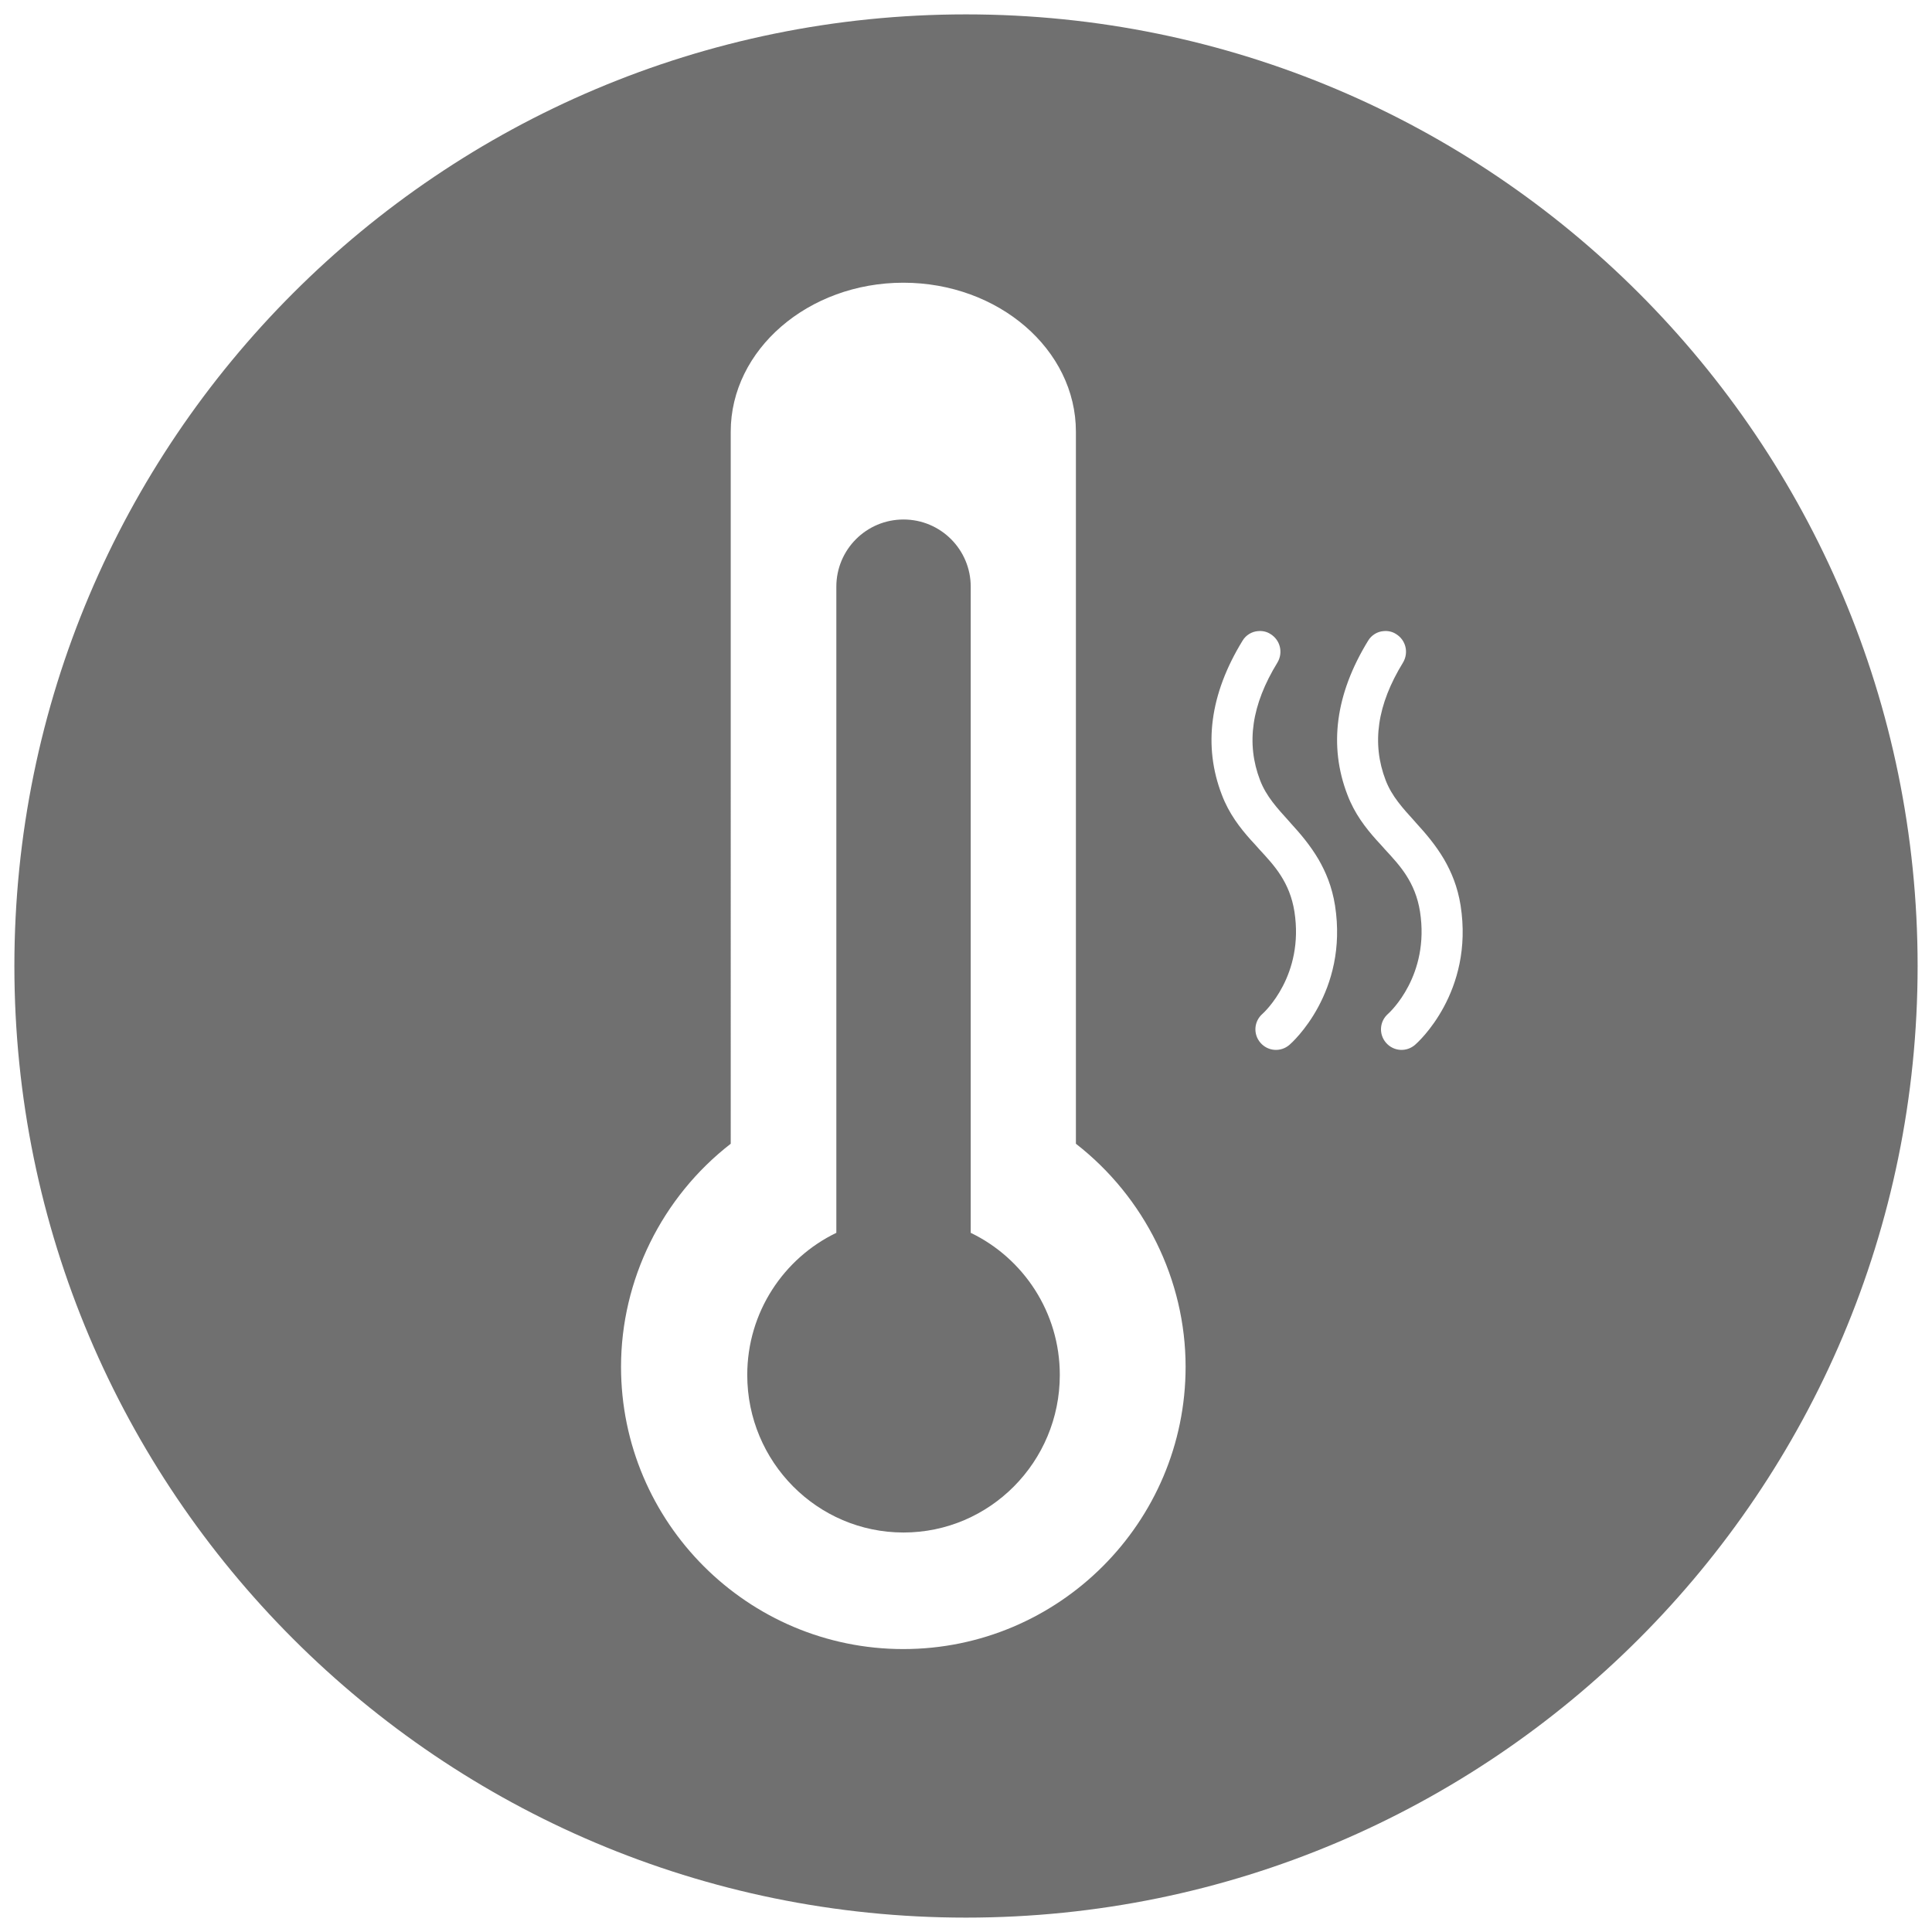 <svg viewBox="0 0 90 90" xmlns="http://www.w3.org/2000/svg" data-name="Layer 2" id="Layer_2">
  <defs>
    <style>
      .cls-1 {
        fill: none;
      }

      .cls-2 {
        fill: #707070;
      }
    </style>
  </defs>
  <g id="Frames">
    <rect height="90" width="90" class="cls-1"></rect>
  </g>
  <g>
    <path d="M45,.67C20.52.67.67,20.52.67,45s19.85,44.33,44.33,44.33,44.33-19.85,44.33-44.33S69.48.67,45,.67ZM42.08,76.82c-7.25,0-13.15-5.9-13.15-13.15,0-4.04,1.9-7.9,5.11-10.39V20.11c0-3.82,3.61-6.94,8.04-6.94s8.04,3.11,8.04,6.94v33.17c3.2,2.49,5.11,6.34,5.11,10.39,0,7.25-5.9,13.15-13.15,13.15ZM60.07,48.67c-.4.35-1,.31-1.35-.09-.35-.4-.31-1,.09-1.35.09-.08,1.95-1.79,1.49-4.76-.11-.69-.34-1.22-.64-1.69-.28-.44-.63-.82-1.01-1.23-.12-.14-.25-.28-.38-.42-.51-.57-1.02-1.23-1.35-2.1-.88-2.28-.56-4.7.96-7.18.16-.27.44-.43.72-.45.2-.02.41.02.59.14.45.28.59.86.32,1.32-1.21,1.97-1.47,3.77-.81,5.49.29.75.79,1.29,1.36,1.92.02.02.04.05.06.07.45.49.91,1.03,1.3,1.69.34.59.63,1.27.77,2.15.63,4.04-2,6.39-2.12,6.49ZM65.92,48.67c-.4.35-1,.31-1.35-.09-.35-.4-.31-1,.09-1.35.09-.08,1.95-1.79,1.49-4.76-.11-.69-.34-1.22-.64-1.69-.28-.44-.63-.82-1.01-1.23-.12-.14-.25-.28-.38-.42-.51-.57-1.02-1.23-1.35-2.1-.88-2.28-.56-4.7.96-7.18.16-.27.44-.43.72-.45.2-.02.41.02.59.14.45.28.59.86.32,1.32-1.21,1.97-1.47,3.77-.81,5.49.29.75.79,1.29,1.36,1.92.02.02.04.05.06.07.45.49.91,1.03,1.3,1.69.34.59.63,1.27.77,2.15.63,4.04-2,6.39-2.12,6.49Z" class="cls-2"></path>
    <path d="M45.22,57.43v-30.1c0-1.73-1.4-3.13-3.13-3.13s-3.13,1.4-3.13,3.13v30.1c-2.45,1.18-4.15,3.7-4.15,6.62,0,4.05,3.26,7.34,7.28,7.34s7.28-3.29,7.28-7.34c0-2.92-1.7-5.44-4.15-6.62Z" class="cls-2"></path>
  </g>
</svg>